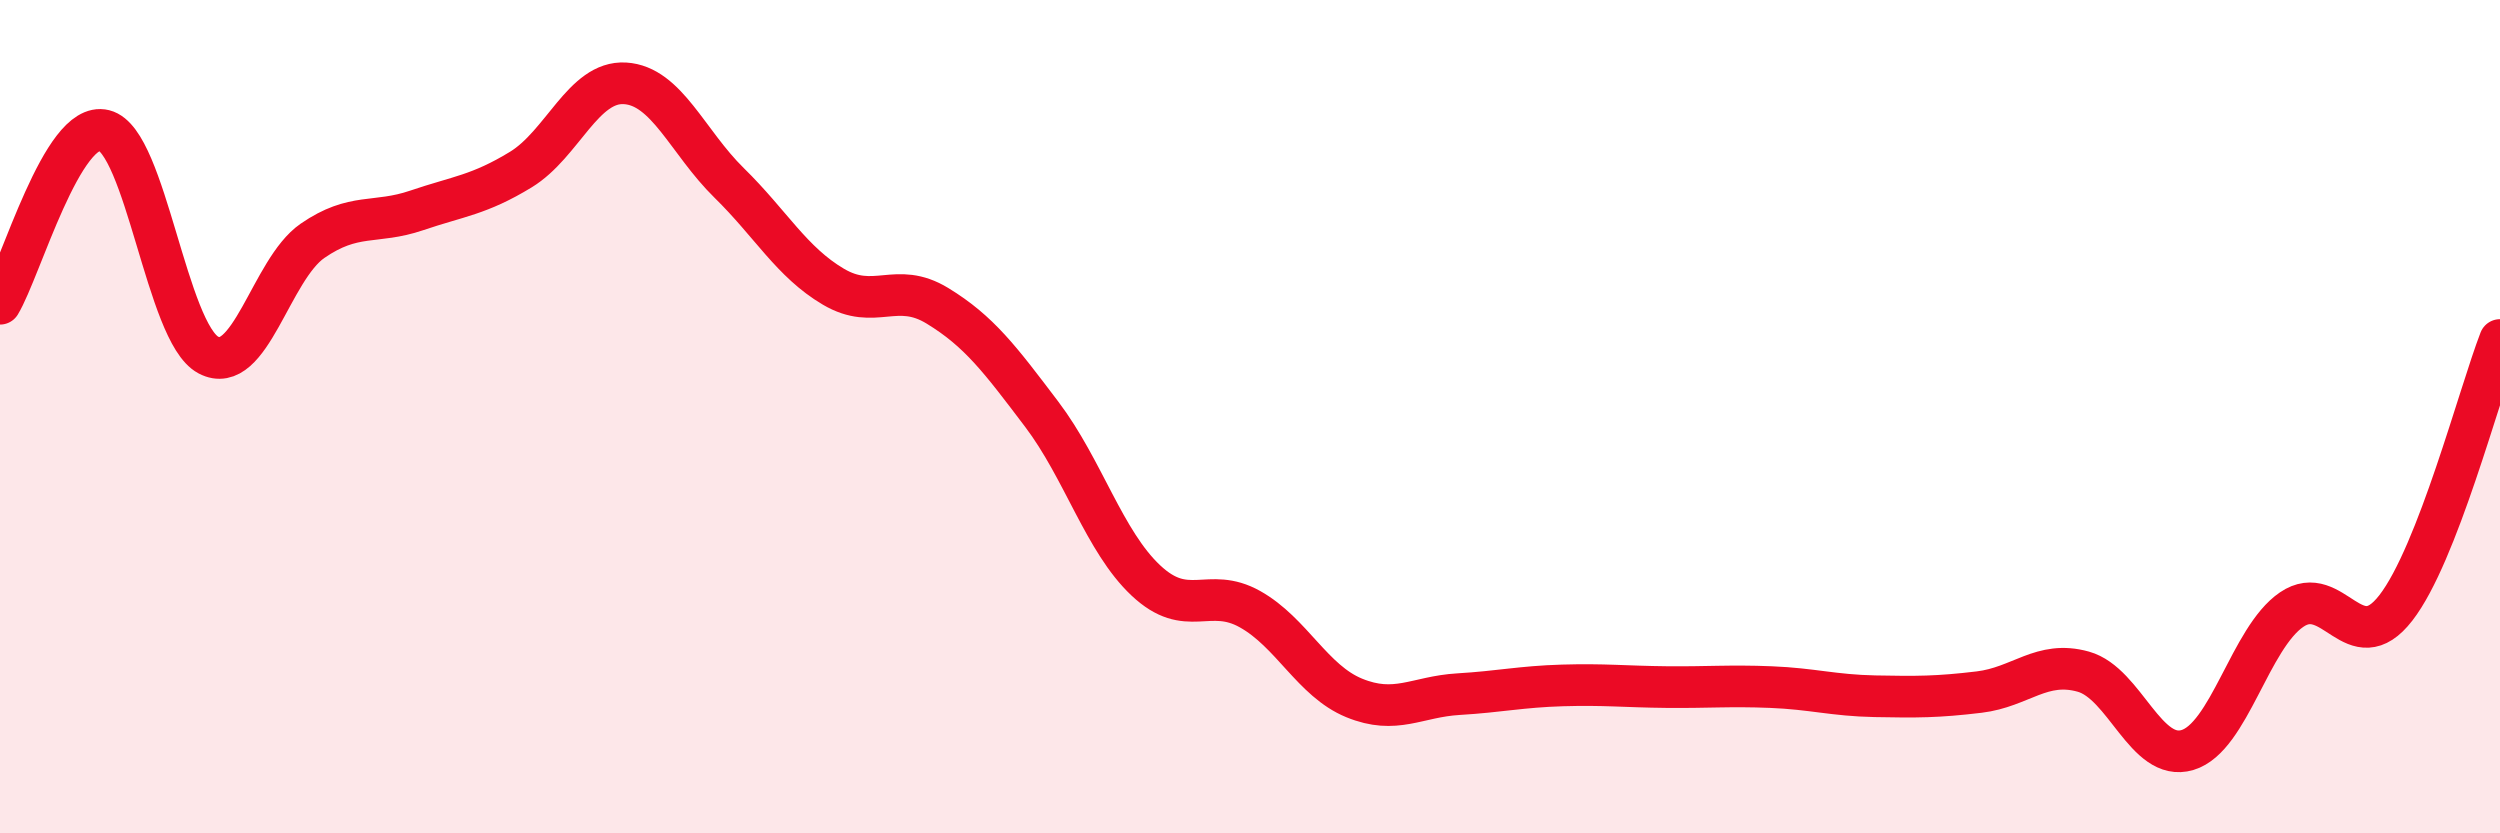 
    <svg width="60" height="20" viewBox="0 0 60 20" xmlns="http://www.w3.org/2000/svg">
      <path
        d="M 0,7.29 C 0.5,6.46 1.5,2.88 2.5,3.13 C 3.5,3.38 4,7.99 5,8.52 C 6,9.05 6.5,6.47 7.5,5.78 C 8.5,5.09 9,5.39 10,5.05 C 11,4.71 11.5,4.68 12.5,4.07 C 13.5,3.46 14,1.94 15,2 C 16,2.06 16.5,3.41 17.5,4.39 C 18.5,5.37 19,6.29 20,6.88 C 21,7.47 21.5,6.73 22.5,7.34 C 23.5,7.95 24,8.62 25,9.94 C 26,11.26 26.5,12.99 27.5,13.93 C 28.5,14.87 29,14.06 30,14.62 C 31,15.18 31.5,16.34 32.5,16.75 C 33.5,17.16 34,16.72 35,16.66 C 36,16.6 36.5,16.48 37.5,16.45 C 38.5,16.42 39,16.48 40,16.49 C 41,16.5 41.5,16.45 42.5,16.49 C 43.5,16.53 44,16.69 45,16.71 C 46,16.73 46.5,16.73 47.5,16.61 C 48.5,16.49 49,15.84 50,16.12 C 51,16.4 51.5,18.3 52.5,18 C 53.5,17.7 54,15.31 55,14.63 C 56,13.95 56.5,15.88 57.5,14.59 C 58.5,13.3 59.5,9.45 60,8.16L60 20L0 20Z"
        fill="#EB0A25"
        opacity="0.1"
        stroke-linecap="round"
        stroke-linejoin="round"
      />
      <path
        d="M 0,7.29 C 0.5,6.46 1.5,2.88 2.5,3.13 C 3.5,3.38 4,7.99 5,8.52 C 6,9.05 6.5,6.47 7.5,5.78 C 8.5,5.09 9,5.39 10,5.05 C 11,4.71 11.5,4.68 12.5,4.07 C 13.5,3.46 14,1.94 15,2 C 16,2.06 16.5,3.41 17.5,4.39 C 18.5,5.37 19,6.29 20,6.88 C 21,7.47 21.5,6.73 22.5,7.34 C 23.5,7.95 24,8.62 25,9.94 C 26,11.26 26.5,12.99 27.5,13.93 C 28.5,14.87 29,14.06 30,14.62 C 31,15.18 31.5,16.34 32.5,16.75 C 33.5,17.16 34,16.72 35,16.66 C 36,16.6 36.5,16.48 37.5,16.45 C 38.5,16.42 39,16.48 40,16.49 C 41,16.5 41.5,16.45 42.5,16.49 C 43.5,16.53 44,16.69 45,16.71 C 46,16.73 46.5,16.73 47.5,16.61 C 48.5,16.49 49,15.84 50,16.12 C 51,16.4 51.5,18.3 52.5,18 C 53.5,17.7 54,15.31 55,14.63 C 56,13.95 56.5,15.88 57.5,14.59 C 58.5,13.3 59.5,9.45 60,8.16"
        stroke="#EB0A25"
        stroke-width="1"
        fill="none"
        stroke-linecap="round"
        stroke-linejoin="round"
      />
    </svg>
  